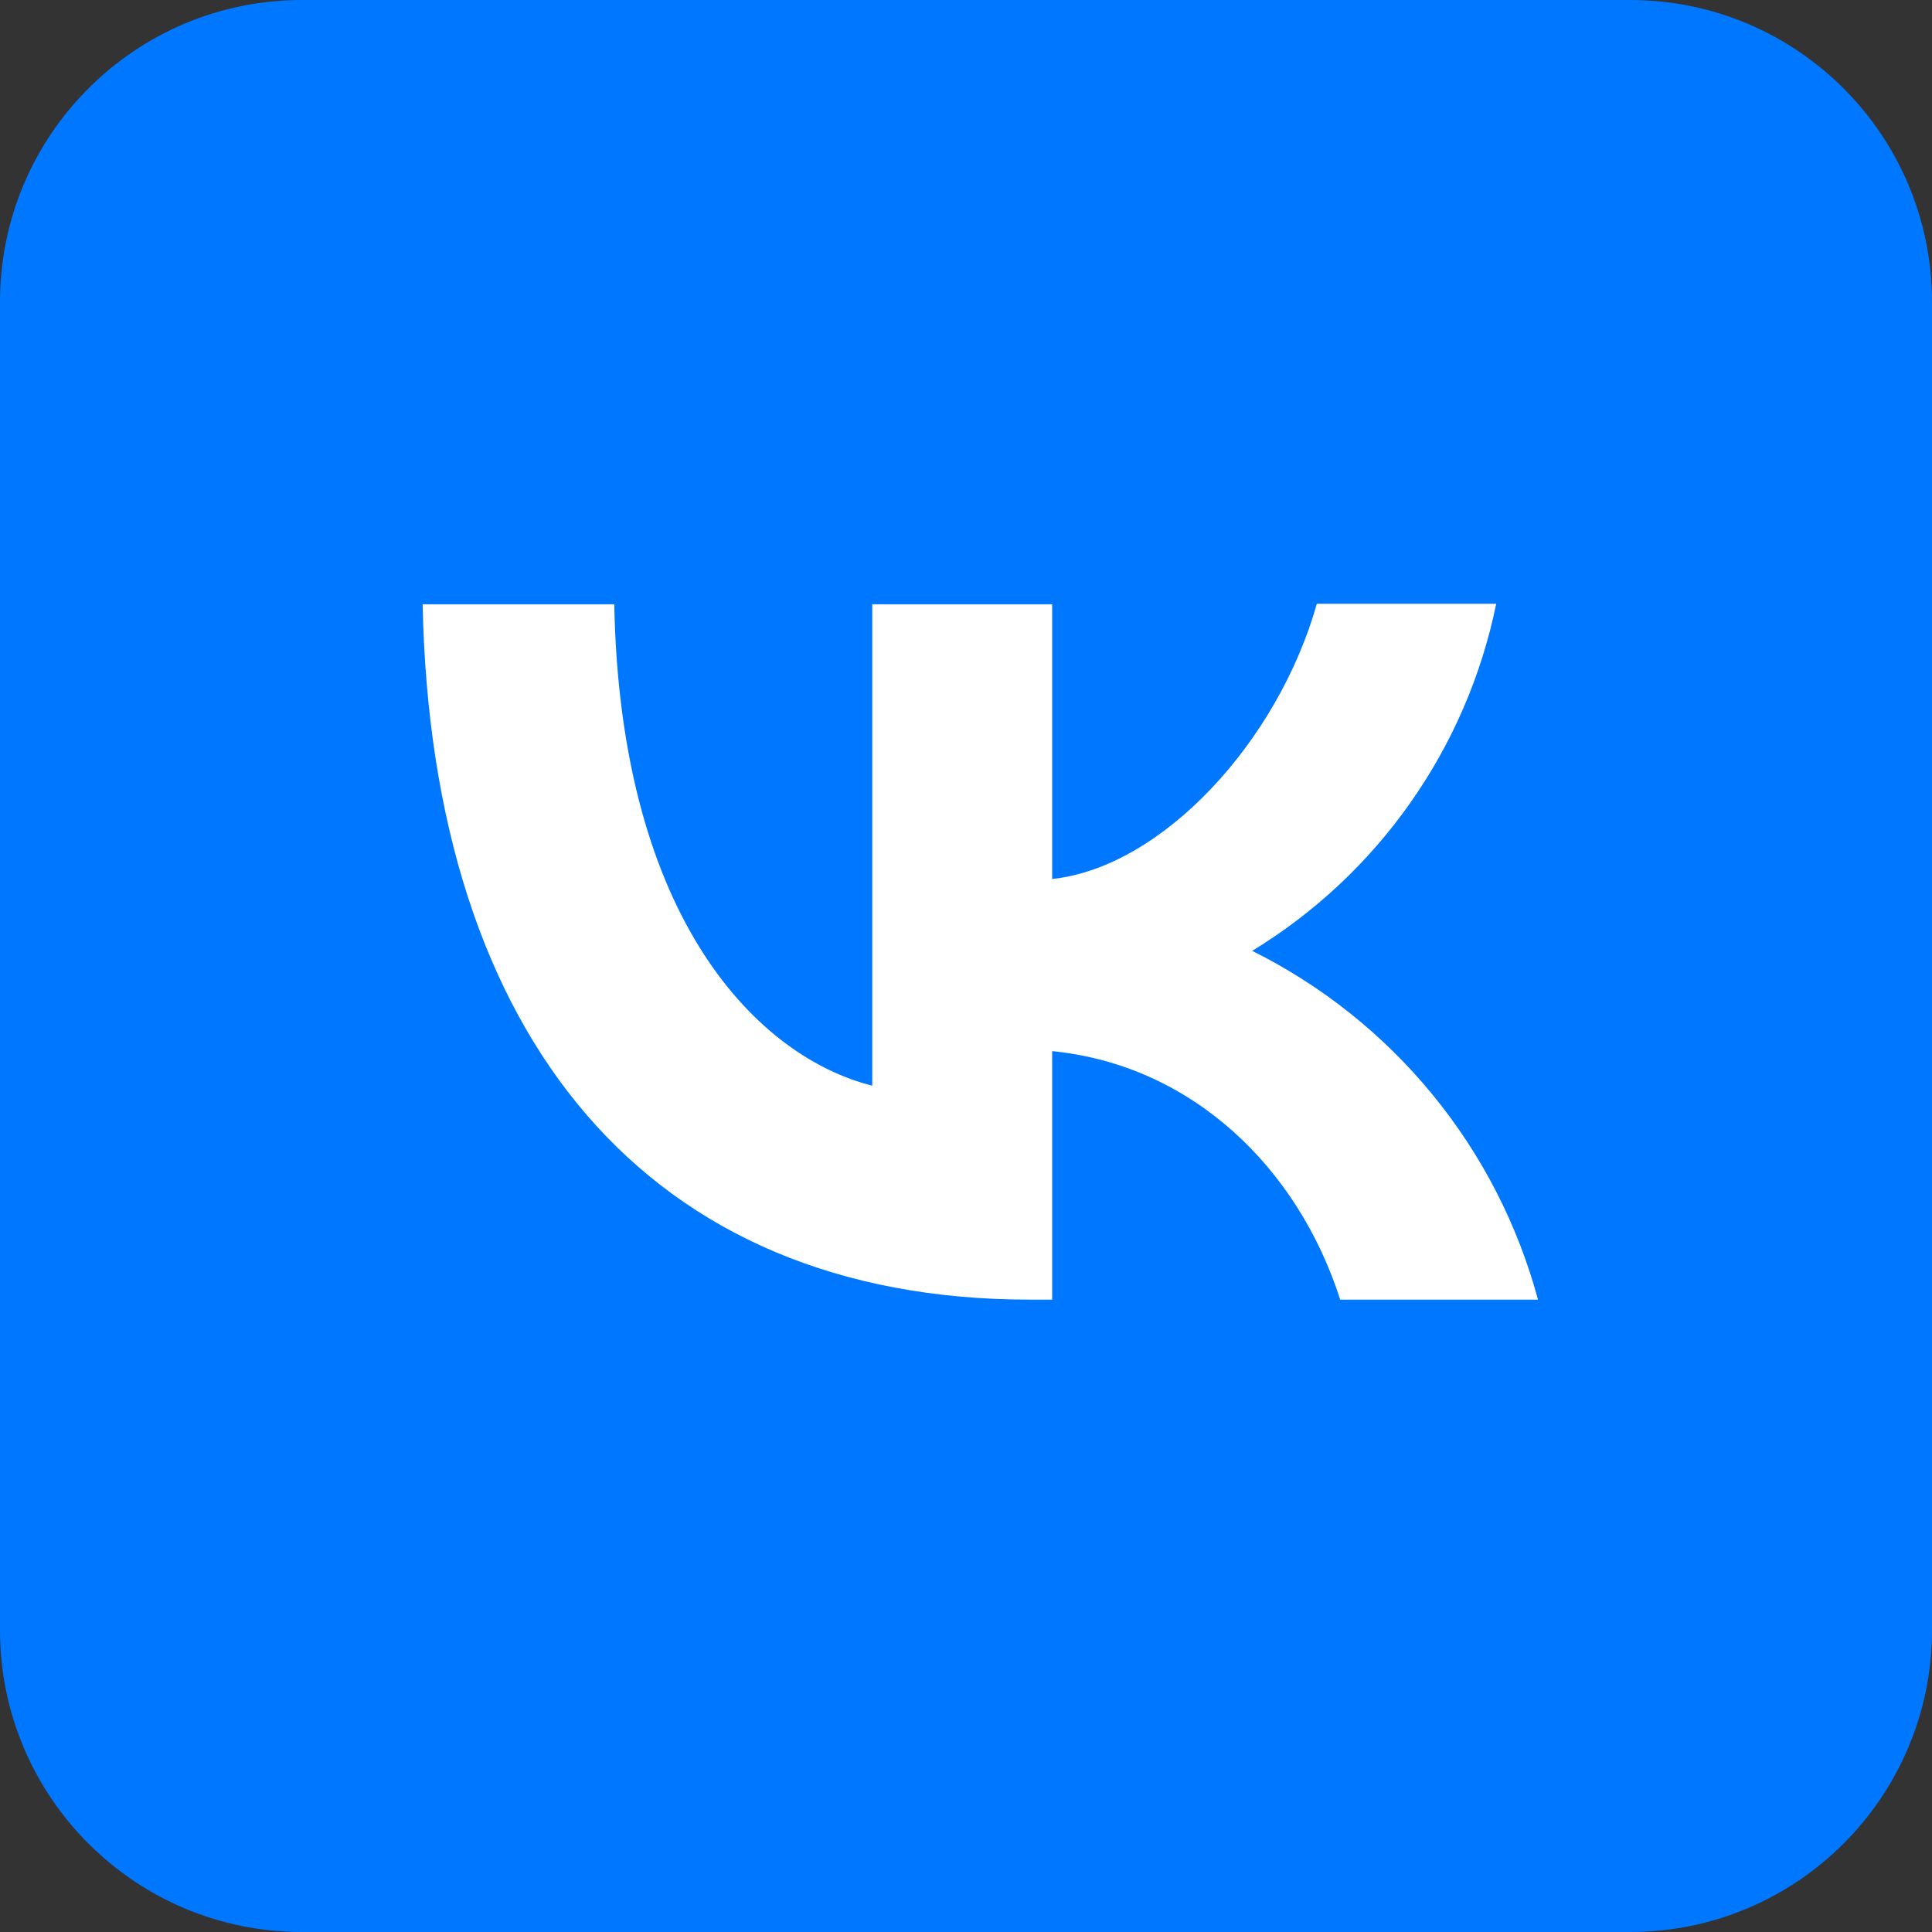 <?xml version="1.0" encoding="UTF-8"?> <svg xmlns="http://www.w3.org/2000/svg" width="32" height="32" viewBox="0 0 32 32" fill="none"><rect x="0" y="0" width="32" height="32" fill="#333333" stroke="none"/> <path d="M0 5C0 2.239 2.239 0 5 0H27C29.761 0 32 2.239 32 5V27C32 29.761 29.761 32 27 32H5C2.239 32 0 29.761 0 27V5Z" fill="#0077FF"></path> <path d="M17.058 21.526C10.746 21.526 7.148 17.207 7 10.009H10.174C10.276 15.288 12.601 17.521 14.447 17.982V10.009H17.427V14.559C19.245 14.365 21.165 12.289 21.811 10H24.782C24.54 11.185 24.056 12.307 23.36 13.296C22.665 14.285 21.773 15.12 20.74 15.749C21.893 16.323 22.911 17.134 23.727 18.13C24.543 19.125 25.138 20.283 25.474 21.526H22.198C21.497 19.339 19.744 17.641 17.427 17.41V21.526H17.068H17.058Z" fill="white"></path> </svg> 